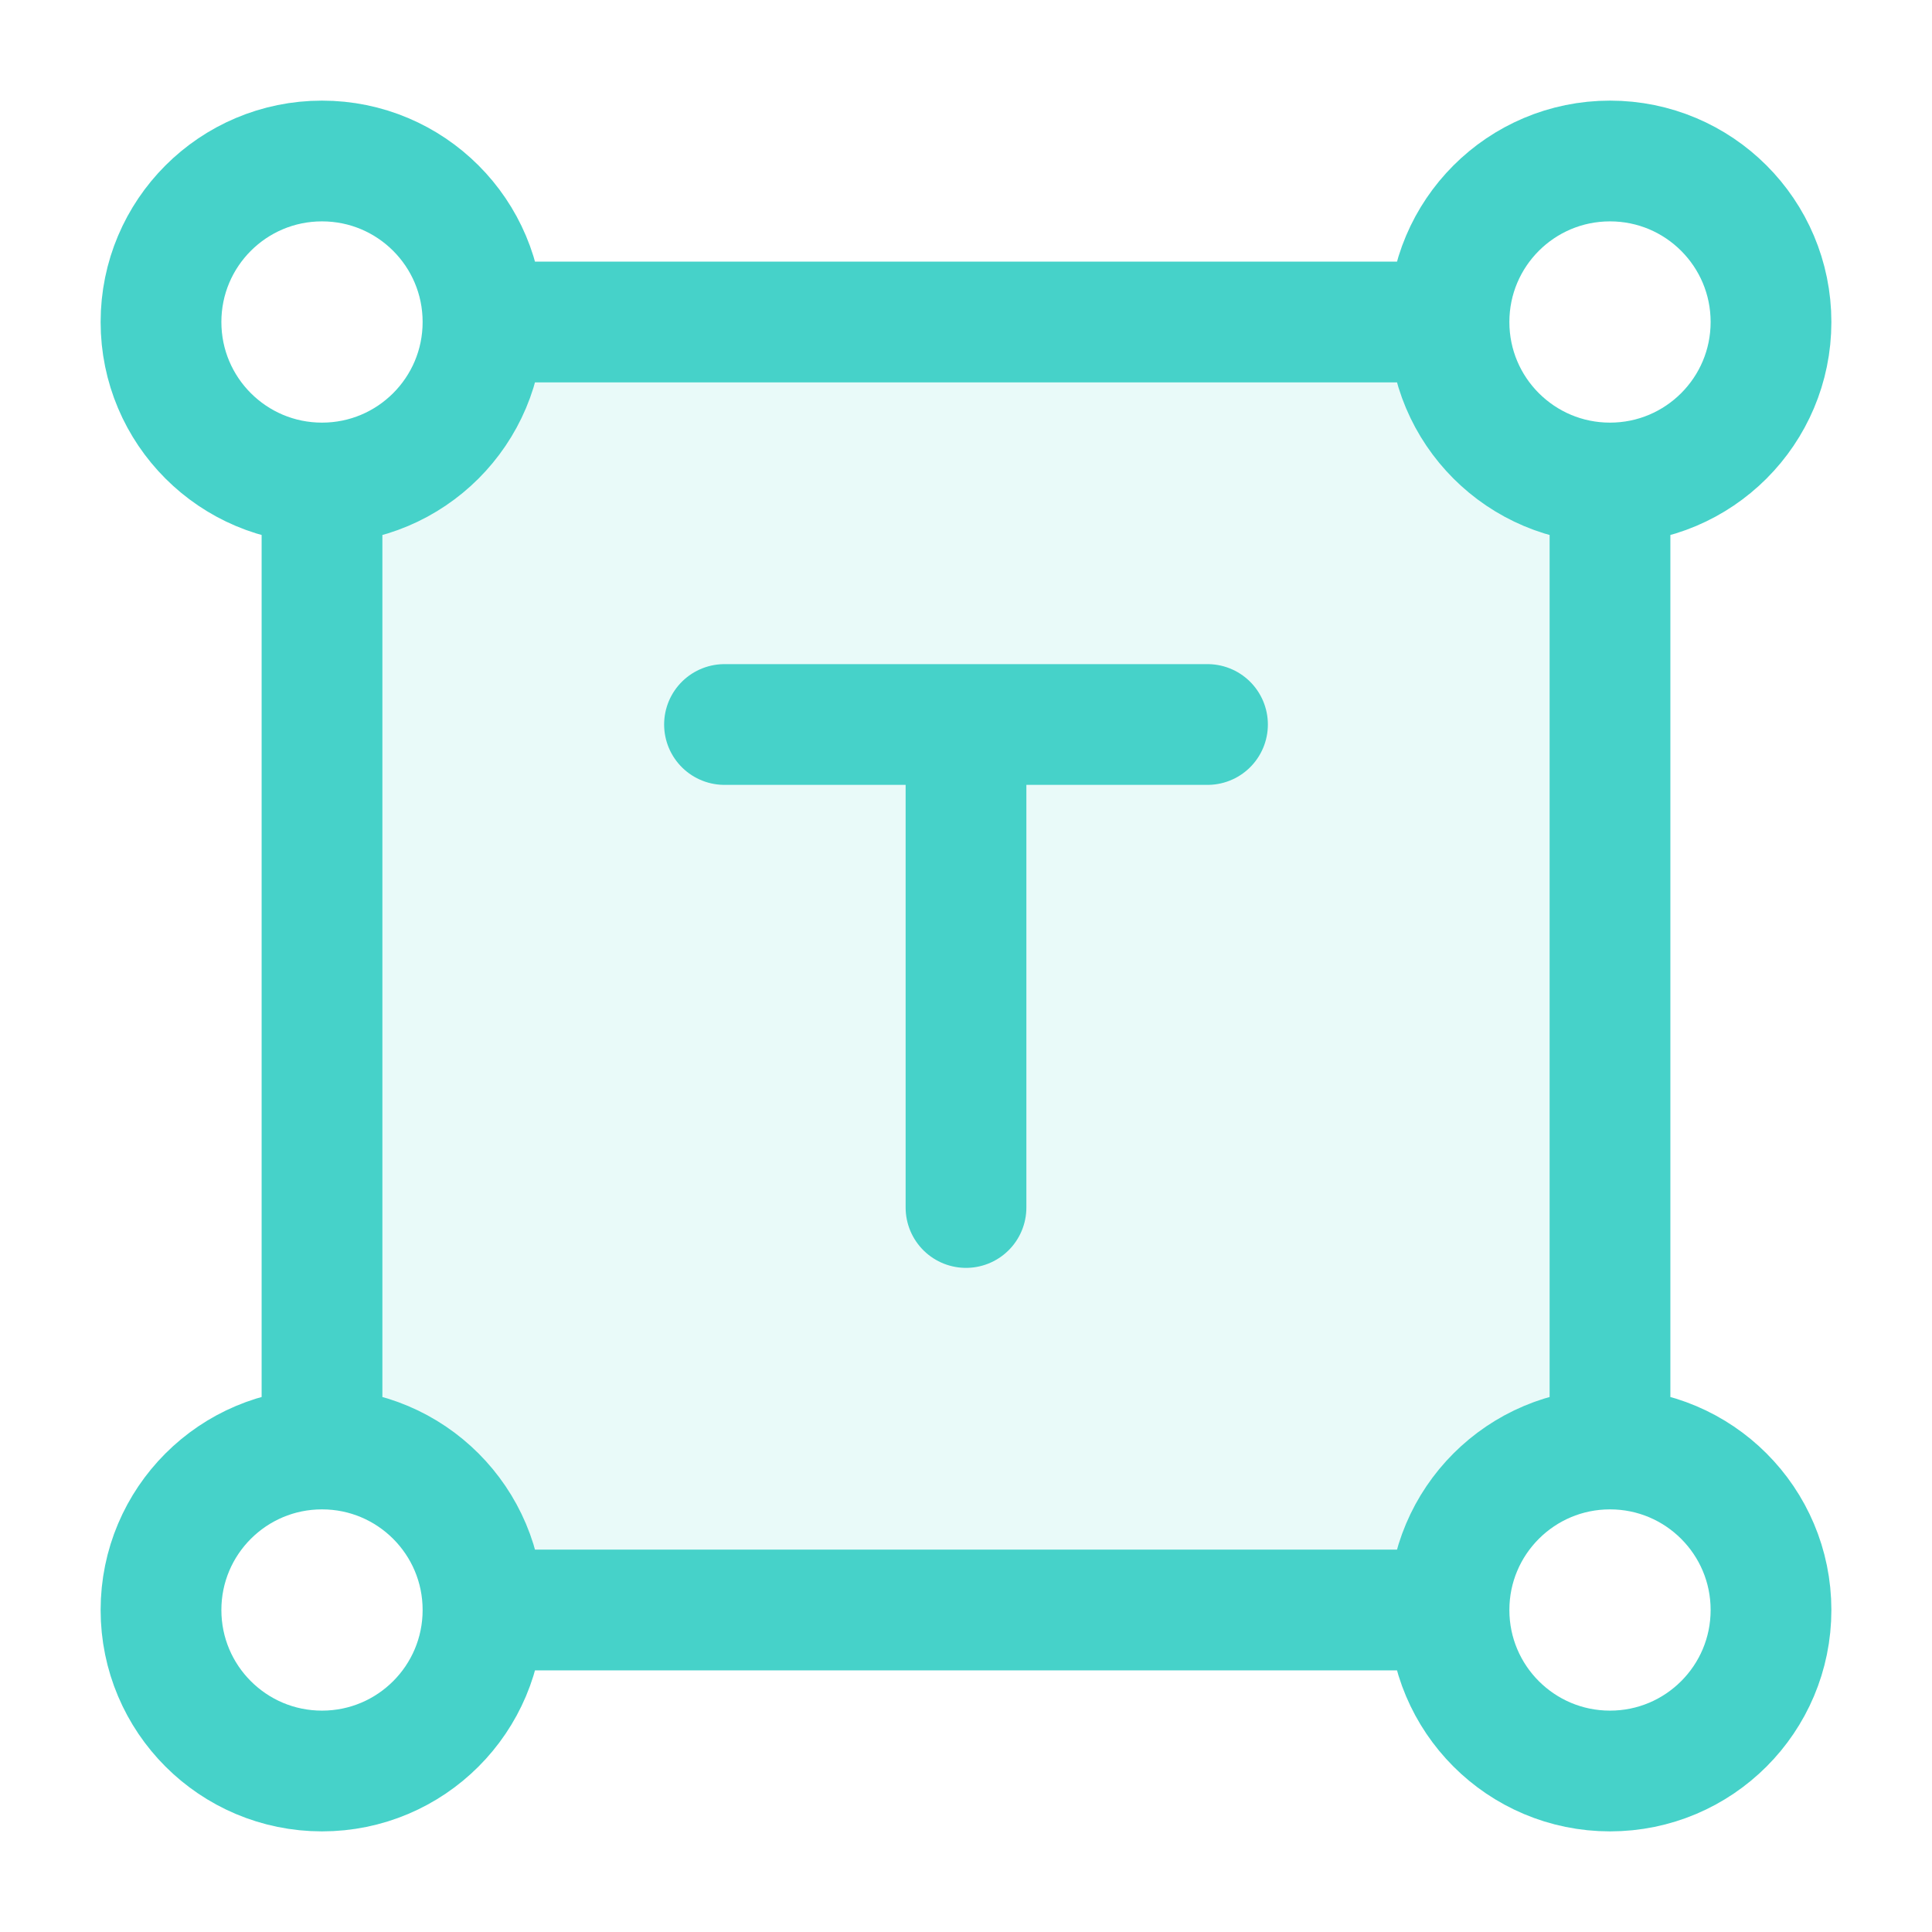 <svg xmlns="http://www.w3.org/2000/svg" fill="none" viewBox="0 0 24 24" height="24" width="24">
<path fill="#46d2c9" d="M4 6V12V18C5.105 18 6 18.895 6 20H12H18C18 18.895 18.895 18 20 18V12V6C18.895 6 18 5.105 18 4H12H6C6 5.105 5.105 6 4 6Z" opacity="0.12"></path>
<path stroke-linejoin="round" stroke-linecap="round" stroke-width="1.5" stroke="#46d2c9" d="M12 9V15M12 9H9M12 9H15M4 6C5.105 6 6 5.105 6 4M4 6C2.895 6 2 5.105 2 4C2 2.895 2.895 2 4 2C5.105 2 6 2.895 6 4M4 6V18M6 4H18M18 4C18 5.105 18.895 6 20 6M18 4C18 2.895 18.895 2 20 2C21.105 2 22 2.895 22 4C22 5.105 21.105 6 20 6M20 18C18.895 18 18 18.895 18 20M20 18C21.105 18 22 18.895 22 20C22 21.105 21.105 22 20 22C18.895 22 18 21.105 18 20M20 18V6M18 20H6M6 20C6 21.105 5.105 22 4 22C2.895 22 2 21.105 2 20C2 18.895 2.895 18 4 18M6 20C6 18.895 5.105 18 4 18"></path>
</svg>
